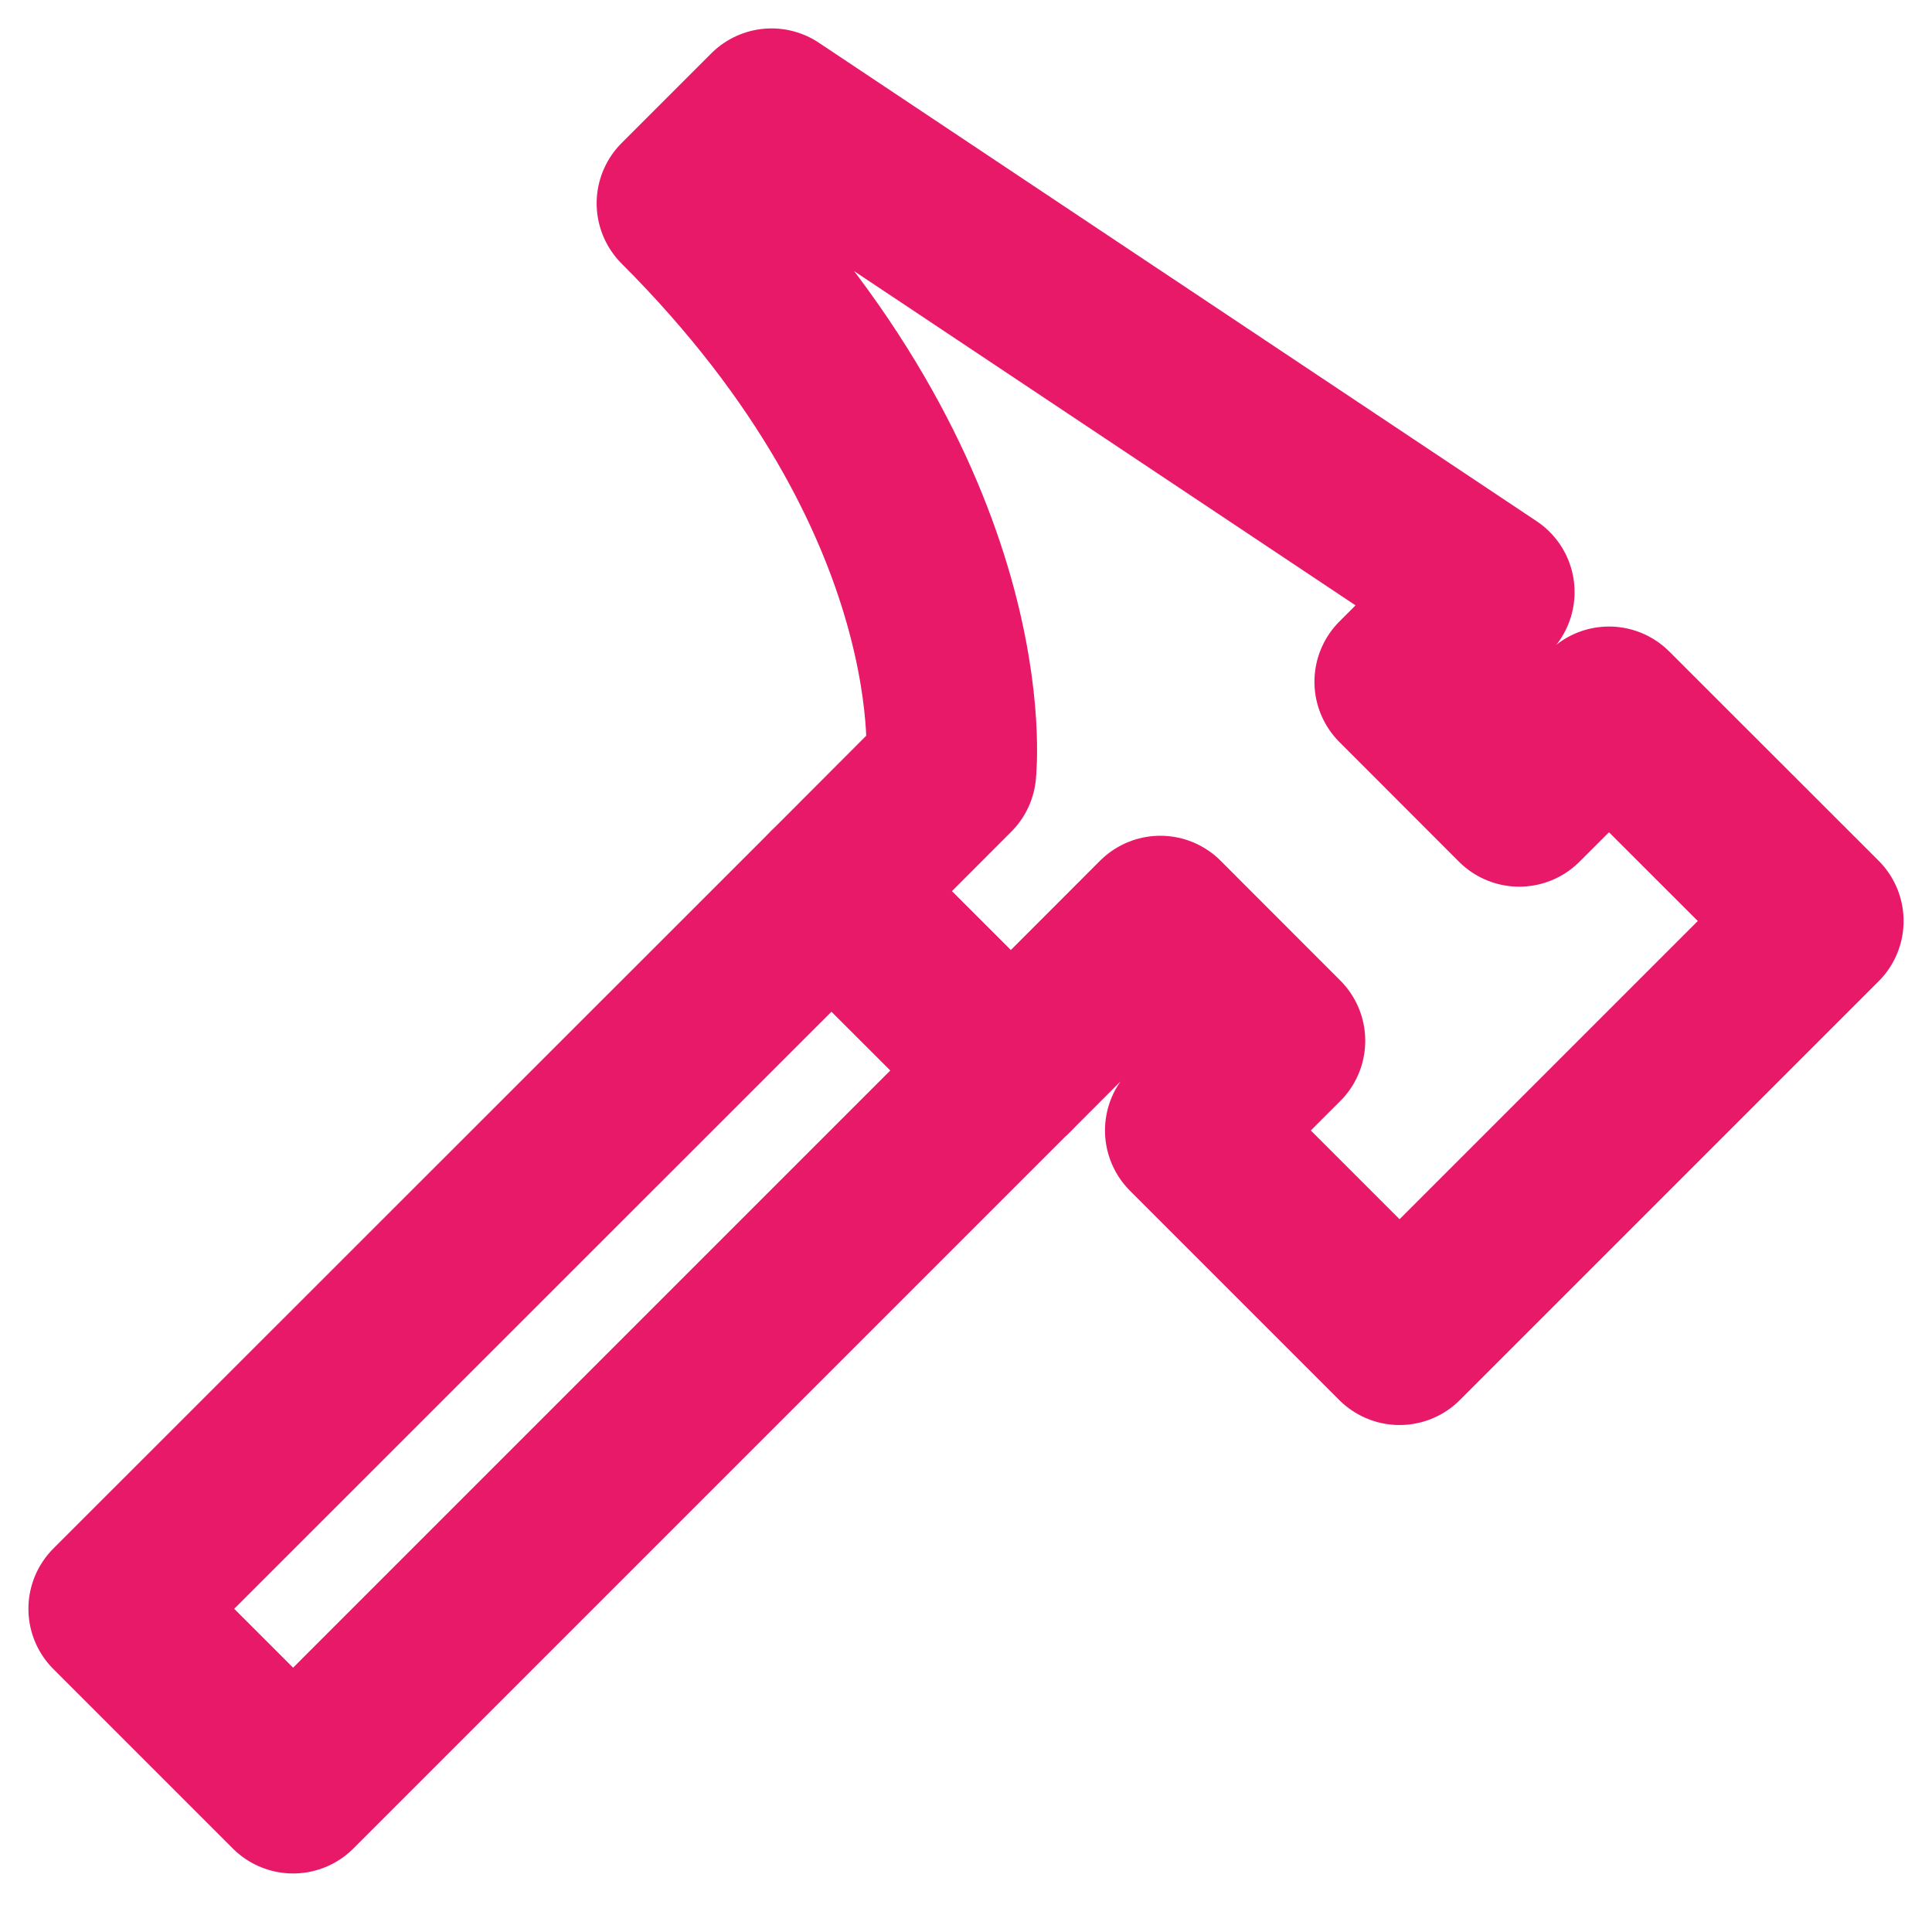 <svg width="17" height="17" viewBox="0 0 17 17" fill="none" xmlns="http://www.w3.org/2000/svg">
<path d="M7.316 7.842L1 14.156L2.579 15.735L8.895 9.419" stroke="#E81969" stroke-width="1.5" stroke-linecap="round" stroke-linejoin="round"/>
<path d="M7.316 7.842L8.368 6.788C8.368 6.788 8.632 4.42 6 1.789L6.789 1L13.105 5.21L12.316 5.999L13.368 7.052L14.158 6.263L16 8.104L12.315 11.789L10.473 9.947L11.263 9.158L10.21 8.104L8.895 9.42L7.316 7.842Z" stroke="#E81969" stroke-width="1.5" stroke-linecap="round" stroke-linejoin="round"/>
</svg>
